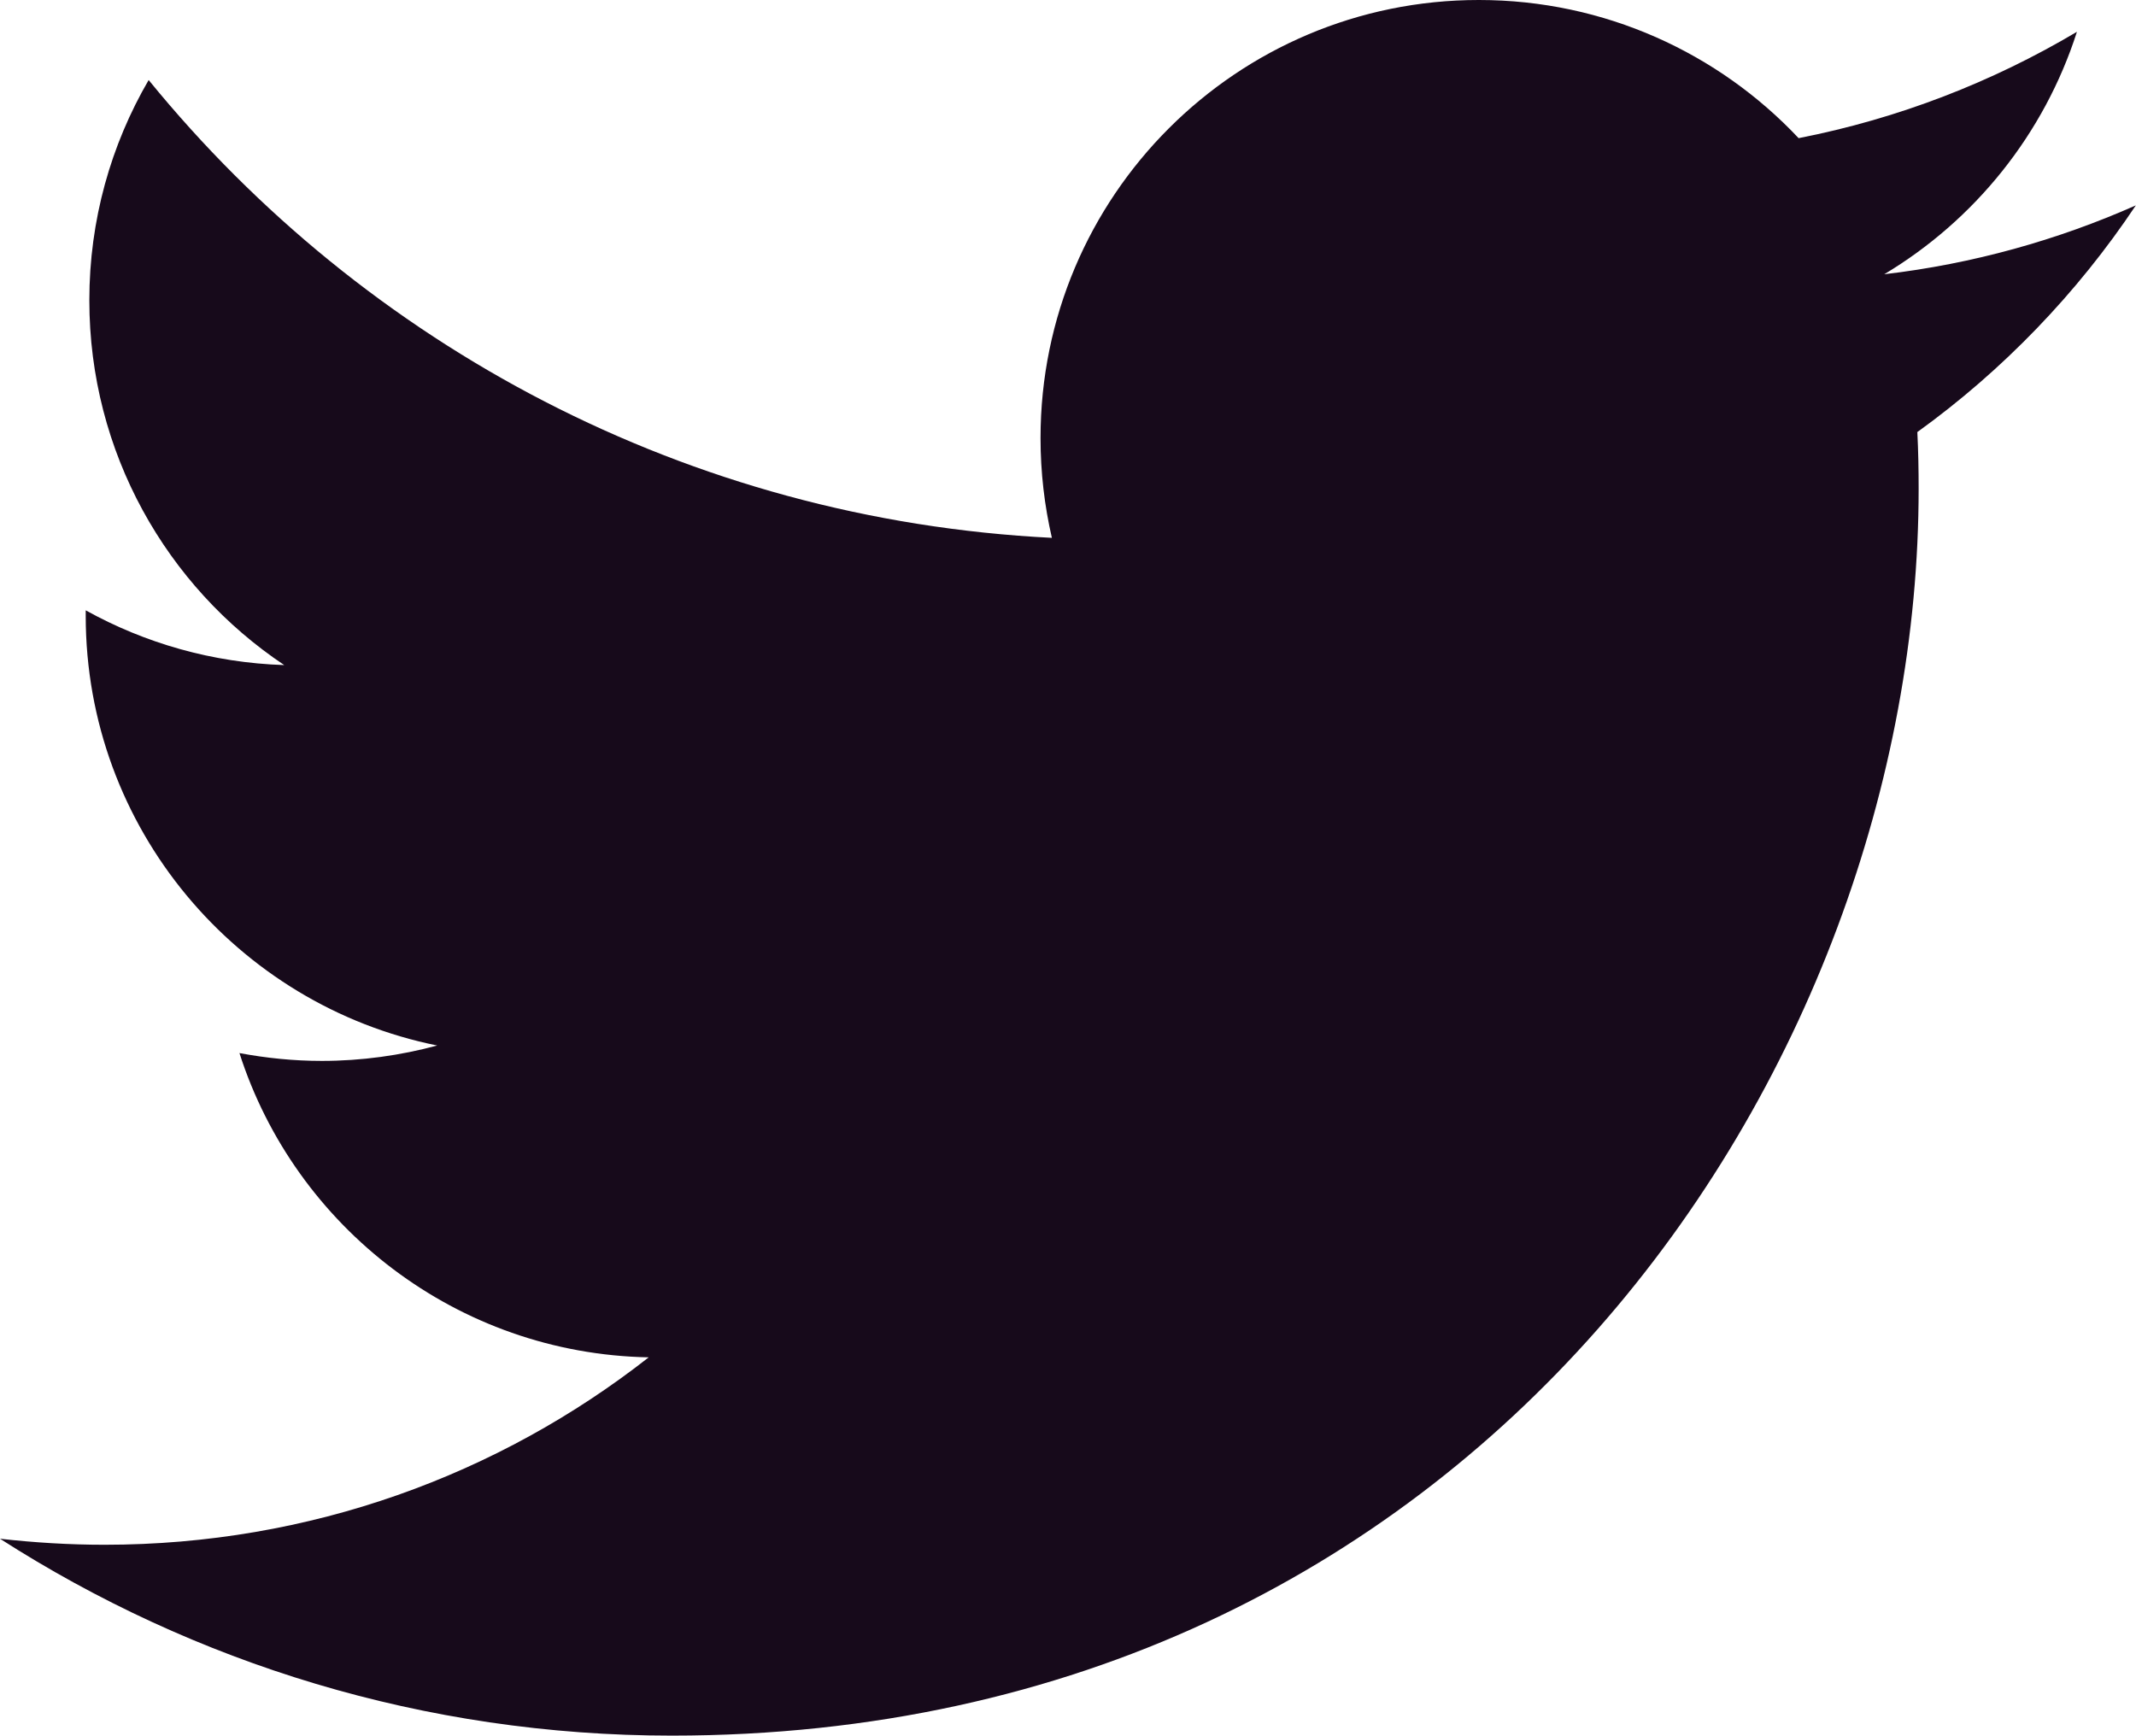 <?xml version="1.0" encoding="UTF-8"?><svg id="_イヤー_2" xmlns="http://www.w3.org/2000/svg" viewBox="0 0 24.843 20.188"><defs><style>.cls-1{fill:#170a1b;}</style></defs><g id="design"><path class="cls-1" d="M22.3,5.028c.011,.218,.015,.437,.015,.658,0,6.735-5.127,14.502-14.502,14.502-2.879,0-5.557-.843-7.813-2.29,.4,.045,.805,.07,1.216,.07,2.39,0,4.585-.813,6.329-2.18-2.229-.042-4.112-1.516-4.76-3.539,.311,.058,.629,.091,.958,.091,.465,0,.916-.064,1.342-.179-2.329-.47-4.088-2.529-4.088-4.998v-.064c.688,.382,1.474,.61,2.309,.637-1.368-.913-2.267-2.475-2.267-4.243,0-.934,.252-1.81,.69-2.562,2.512,3.084,6.27,5.113,10.505,5.325-.086-.373-.132-.761-.132-1.161,0-2.814,2.282-5.095,5.098-5.095,1.465,0,2.79,.619,3.719,1.607,1.16-.227,2.252-.652,3.237-1.237-.382,1.192-1.189,2.19-2.241,2.82,1.031-.121,2.014-.397,2.926-.801-.682,1.022-1.547,1.92-2.543,2.638Z"/></g></svg>